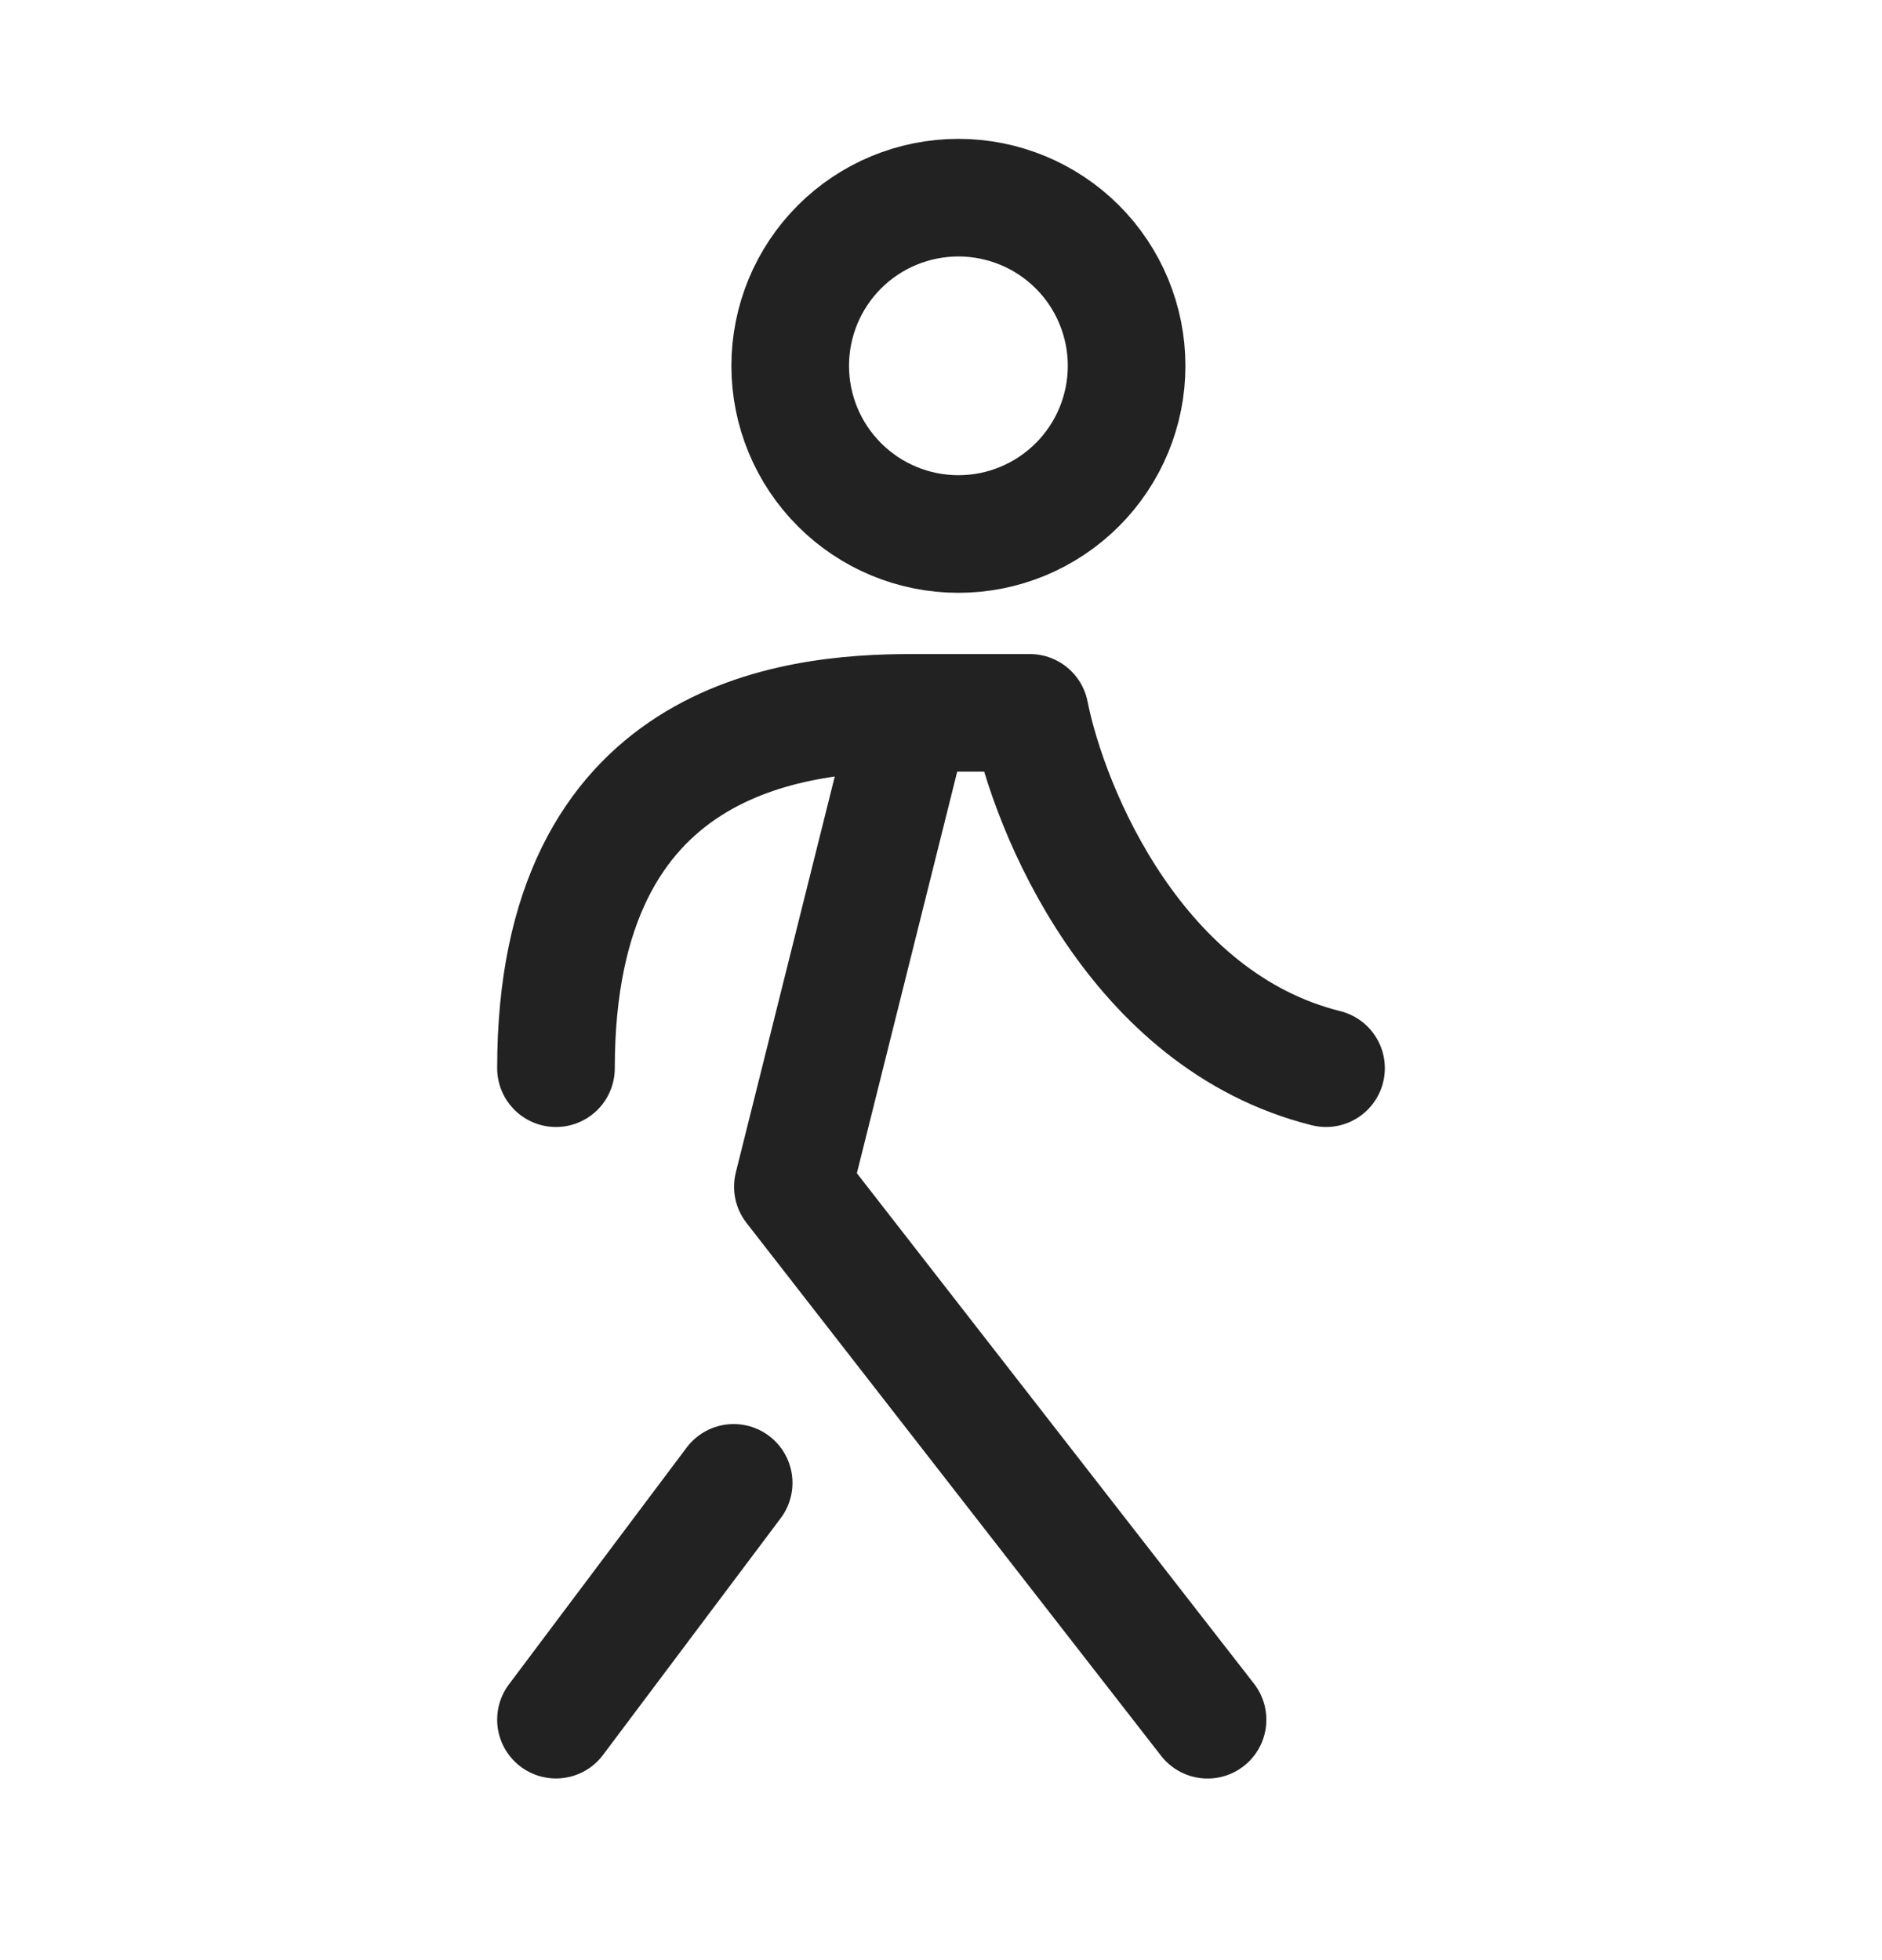 <svg width="24" height="25" viewBox="0 0 24 25" fill="none" xmlns="http://www.w3.org/2000/svg">
<path d="M11.621 9.092L10.111 15.136L15.399 21.934M9.356 18.913L7.09 21.933" stroke="#222222" stroke-width="1.5" stroke-linecap="round" stroke-linejoin="round"/>
<path d="M7.09 13.624C7.09 9.394 10.111 9.092 11.622 9.092H13.133C13.384 10.351 14.492 13.021 16.91 13.624M12.222 6.811C12.791 6.811 13.336 6.585 13.739 6.182C14.141 5.78 14.367 5.235 14.367 4.666C14.367 4.097 14.141 3.551 13.739 3.149C13.336 2.747 12.791 2.521 12.222 2.521C11.653 2.521 11.107 2.747 10.705 3.149C10.303 3.551 10.077 4.097 10.077 4.666C10.077 5.235 10.303 5.78 10.705 6.182C11.107 6.585 11.653 6.811 12.222 6.811Z" stroke="#222222" stroke-width="1.5" stroke-linecap="round" stroke-linejoin="round"/>
</svg>
